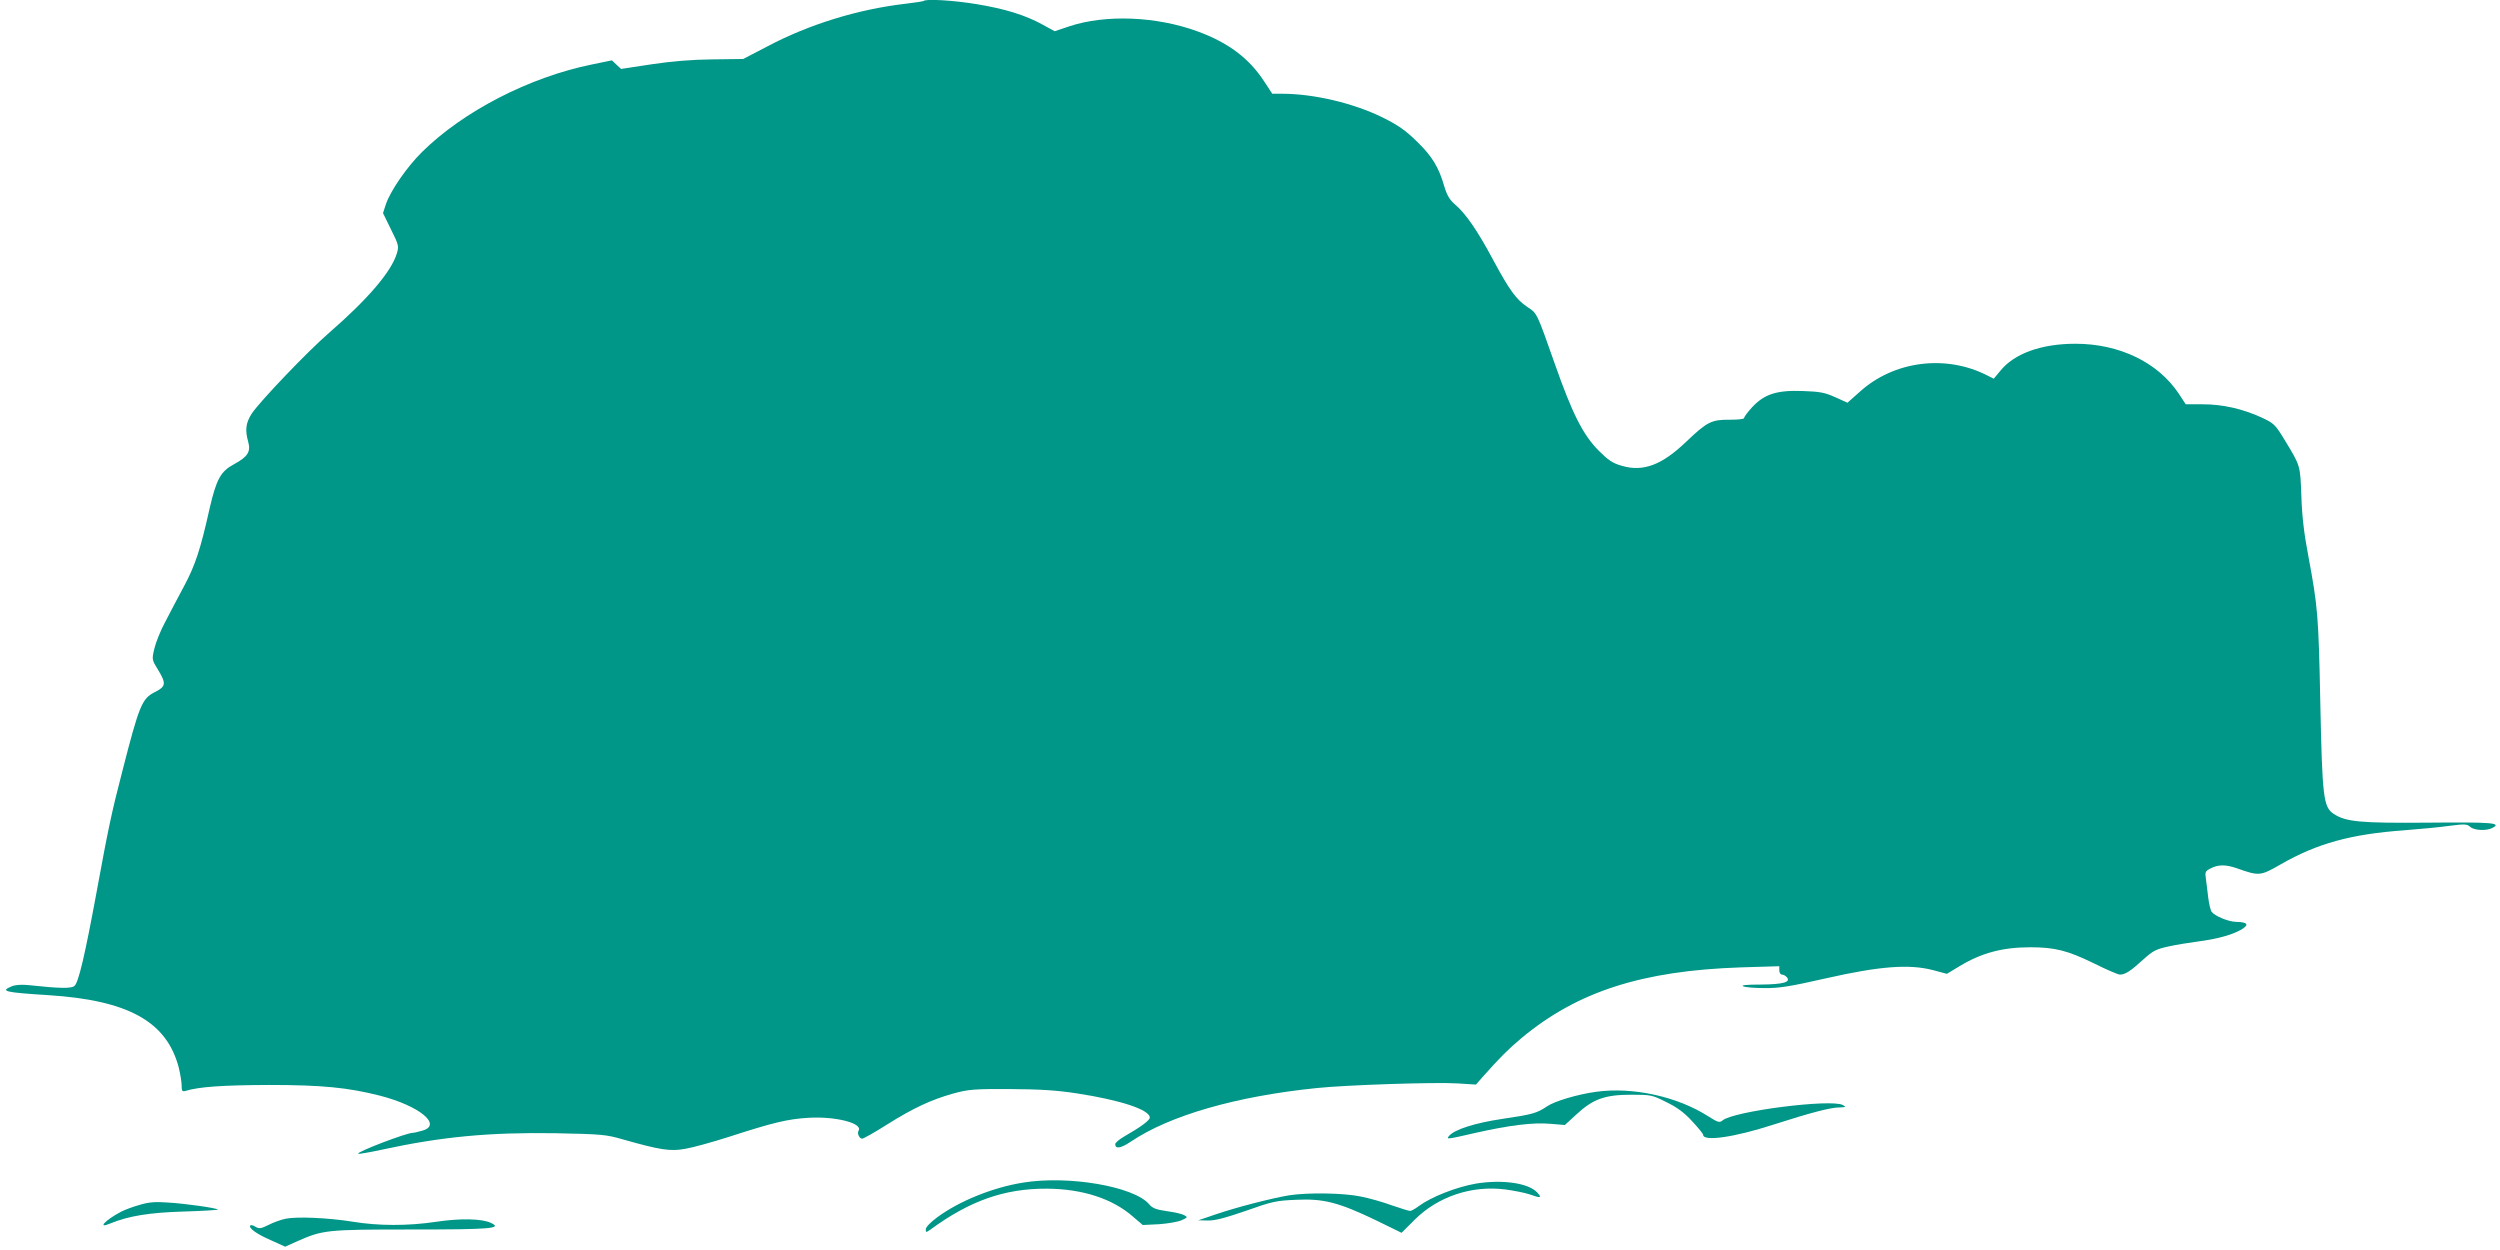 <?xml version="1.0" standalone="no"?>
<!DOCTYPE svg PUBLIC "-//W3C//DTD SVG 20010904//EN"
 "http://www.w3.org/TR/2001/REC-SVG-20010904/DTD/svg10.dtd">
<svg version="1.0" xmlns="http://www.w3.org/2000/svg"
 width="1280pt" height="640pt" viewBox="0 0 1280 640"
 preserveAspectRatio="xMidYMid meet">
<g transform="translate(0,640) scale(0.1,-0.1)"
fill="#009688" stroke="none">
<path d="M4729 6395 c-3 -2 -47 -9 -99 -15 -238 -28 -488 -105 -698 -216
l-127 -66 -155 -2 c-106 -1 -205 -9 -313 -25 l-157 -24 -24 22 -23 22 -102
-21 c-320 -65 -658 -239 -870 -448 -76 -75 -161 -197 -185 -267 l-15 -46 41
-84 c39 -78 41 -86 30 -122 -28 -94 -149 -235 -347 -407 -111 -96 -358 -355
-397 -415 -30 -48 -34 -83 -17 -144 14 -50 -3 -76 -73 -114 -68 -36 -90 -77
-124 -223 -48 -215 -74 -293 -131 -400 -31 -58 -75 -141 -98 -186 -24 -44 -48
-106 -55 -136 -13 -55 -12 -57 19 -107 43 -71 41 -86 -17 -115 -65 -33 -79
-66 -166 -406 -55 -212 -72 -293 -131 -615 -60 -325 -93 -467 -114 -483 -16
-14 -75 -13 -233 4 -37 4 -69 2 -88 -6 -61 -25 -37 -31 185 -45 412 -26 608
-135 670 -370 8 -33 15 -74 15 -93 0 -27 3 -32 18 -28 70 22 194 30 427 31
274 0 406 -13 571 -55 202 -52 321 -150 216 -179 -20 -6 -42 -11 -48 -11 -33
0 -289 -98 -280 -107 2 -3 58 7 123 21 304 66 548 89 883 84 239 -5 261 -6
350 -32 191 -54 242 -62 318 -48 38 6 138 34 223 61 228 74 304 92 410 98 137
8 278 -28 255 -66 -9 -13 4 -41 18 -41 7 0 64 32 127 72 137 86 226 127 339
159 77 21 104 24 290 23 156 -1 238 -6 343 -22 221 -34 368 -82 374 -122 3
-14 -41 -47 -133 -100 -24 -14 -44 -31 -44 -38 0 -26 28 -22 80 13 199 134
539 232 950 274 150 16 607 31 721 24 l96 -6 34 39 c90 101 130 141 199 199
287 239 618 345 1123 362 l197 6 0 -21 c0 -12 6 -22 14 -22 7 0 19 -6 25 -14
21 -25 -20 -36 -136 -37 -70 0 -101 -3 -88 -9 11 -5 60 -9 109 -9 73 -1 131 8
315 50 274 62 425 74 548 42 l71 -19 63 38 c113 69 222 98 364 98 126 0 191
-17 321 -80 66 -33 128 -60 138 -60 27 0 56 19 118 76 51 46 66 54 130 68 40
9 110 20 155 26 99 13 176 35 221 62 39 24 29 37 -28 38 -38 0 -109 29 -126
51 -6 8 -14 41 -18 74 -4 33 -9 77 -12 97 -5 33 -3 38 25 52 38 20 77 20 132
1 116 -41 121 -41 227 20 187 107 358 154 632 174 80 6 184 16 233 23 77 10
89 9 105 -6 21 -18 83 -21 113 -5 50 26 0 30 -325 27 -355 -3 -426 4 -489 46
-51 35 -57 84 -67 566 -9 450 -13 493 -61 751 -22 115 -33 207 -36 309 -6 159
-4 153 -86 288 -48 79 -55 85 -117 114 -98 45 -200 68 -301 68 l-88 0 -36 55
c-107 160 -304 255 -529 255 -174 0 -312 -50 -383 -137 l-35 -42 -36 18 c-211
107 -476 73 -650 -85 l-63 -56 -62 28 c-53 24 -78 29 -167 32 -133 5 -197 -16
-259 -83 -23 -25 -41 -49 -41 -55 0 -6 -30 -9 -74 -9 -93 1 -116 -11 -223
-113 -124 -119 -220 -155 -329 -123 -47 13 -69 28 -119 78 -80 81 -134 187
-224 443 -94 266 -90 259 -142 293 -56 38 -90 84 -175 242 -78 146 -139 235
-193 281 -29 25 -42 47 -56 93 -28 98 -63 156 -141 231 -57 56 -95 83 -176
123 -148 73 -352 121 -513 121 l-51 0 -42 64 c-77 118 -183 197 -337 254 -213
79 -475 89 -661 27 l-74 -25 -62 34 c-89 49 -193 81 -339 105 -115 19 -259 28
-270 16z"/>
<path d="M8172 810 c-95 -13 -213 -48 -252 -75 -52 -35 -74 -41 -230 -64 -140
-21 -243 -54 -271 -87 -15 -19 -12 -18 137 16 173 39 294 54 383 46 l73 -6 59
54 c85 79 146 101 280 101 101 0 108 -1 181 -38 54 -26 92 -54 132 -98 31 -33
56 -64 56 -69 0 -36 160 -13 360 52 191 61 292 88 339 88 31 1 34 2 17 12 -58
33 -563 -31 -617 -79 -15 -12 -23 -10 -72 21 -159 102 -387 152 -575 126z"/>
<path d="M5238 345 c-156 -25 -328 -95 -440 -178 -34 -25 -58 -50 -58 -61 0
-17 1 -17 23 -2 202 148 379 211 597 210 182 -1 337 -51 443 -145 l48 -41 82
4 c45 3 97 12 116 20 33 15 33 16 13 27 -11 6 -51 15 -89 20 -54 8 -73 15 -90
36 -79 91 -414 148 -645 110z"/>
<path d="M7557 340 c-102 -18 -229 -68 -294 -116 -17 -13 -37 -24 -43 -24 -6
0 -49 13 -95 29 -46 17 -117 37 -159 45 -86 18 -270 21 -366 6 -91 -15 -279
-64 -380 -99 l-85 -29 50 -1 c36 -1 91 14 195 50 132 47 155 52 255 56 141 7
218 -13 406 -103 l135 -66 66 66 c120 120 294 178 465 156 45 -6 101 -17 124
-25 58 -21 66 -19 39 10 -45 48 -178 67 -313 45z"/>
<path d="M715 231 c-33 -9 -76 -25 -95 -35 -82 -43 -125 -90 -55 -60 92 38
200 56 378 61 98 3 176 8 173 10 -7 8 -169 31 -256 36 -65 5 -99 2 -145 -12z"/>
<path d="M1462 160 c-24 -5 -63 -19 -88 -32 -38 -19 -48 -20 -66 -9 -11 7 -22
10 -26 7 -12 -12 31 -44 103 -75 l75 -34 58 26 c135 60 151 62 587 62 410 0
470 5 408 34 -47 22 -159 24 -283 5 -141 -21 -293 -21 -425 1 -124 20 -286 27
-343 15z"/>
</g>
</svg>
